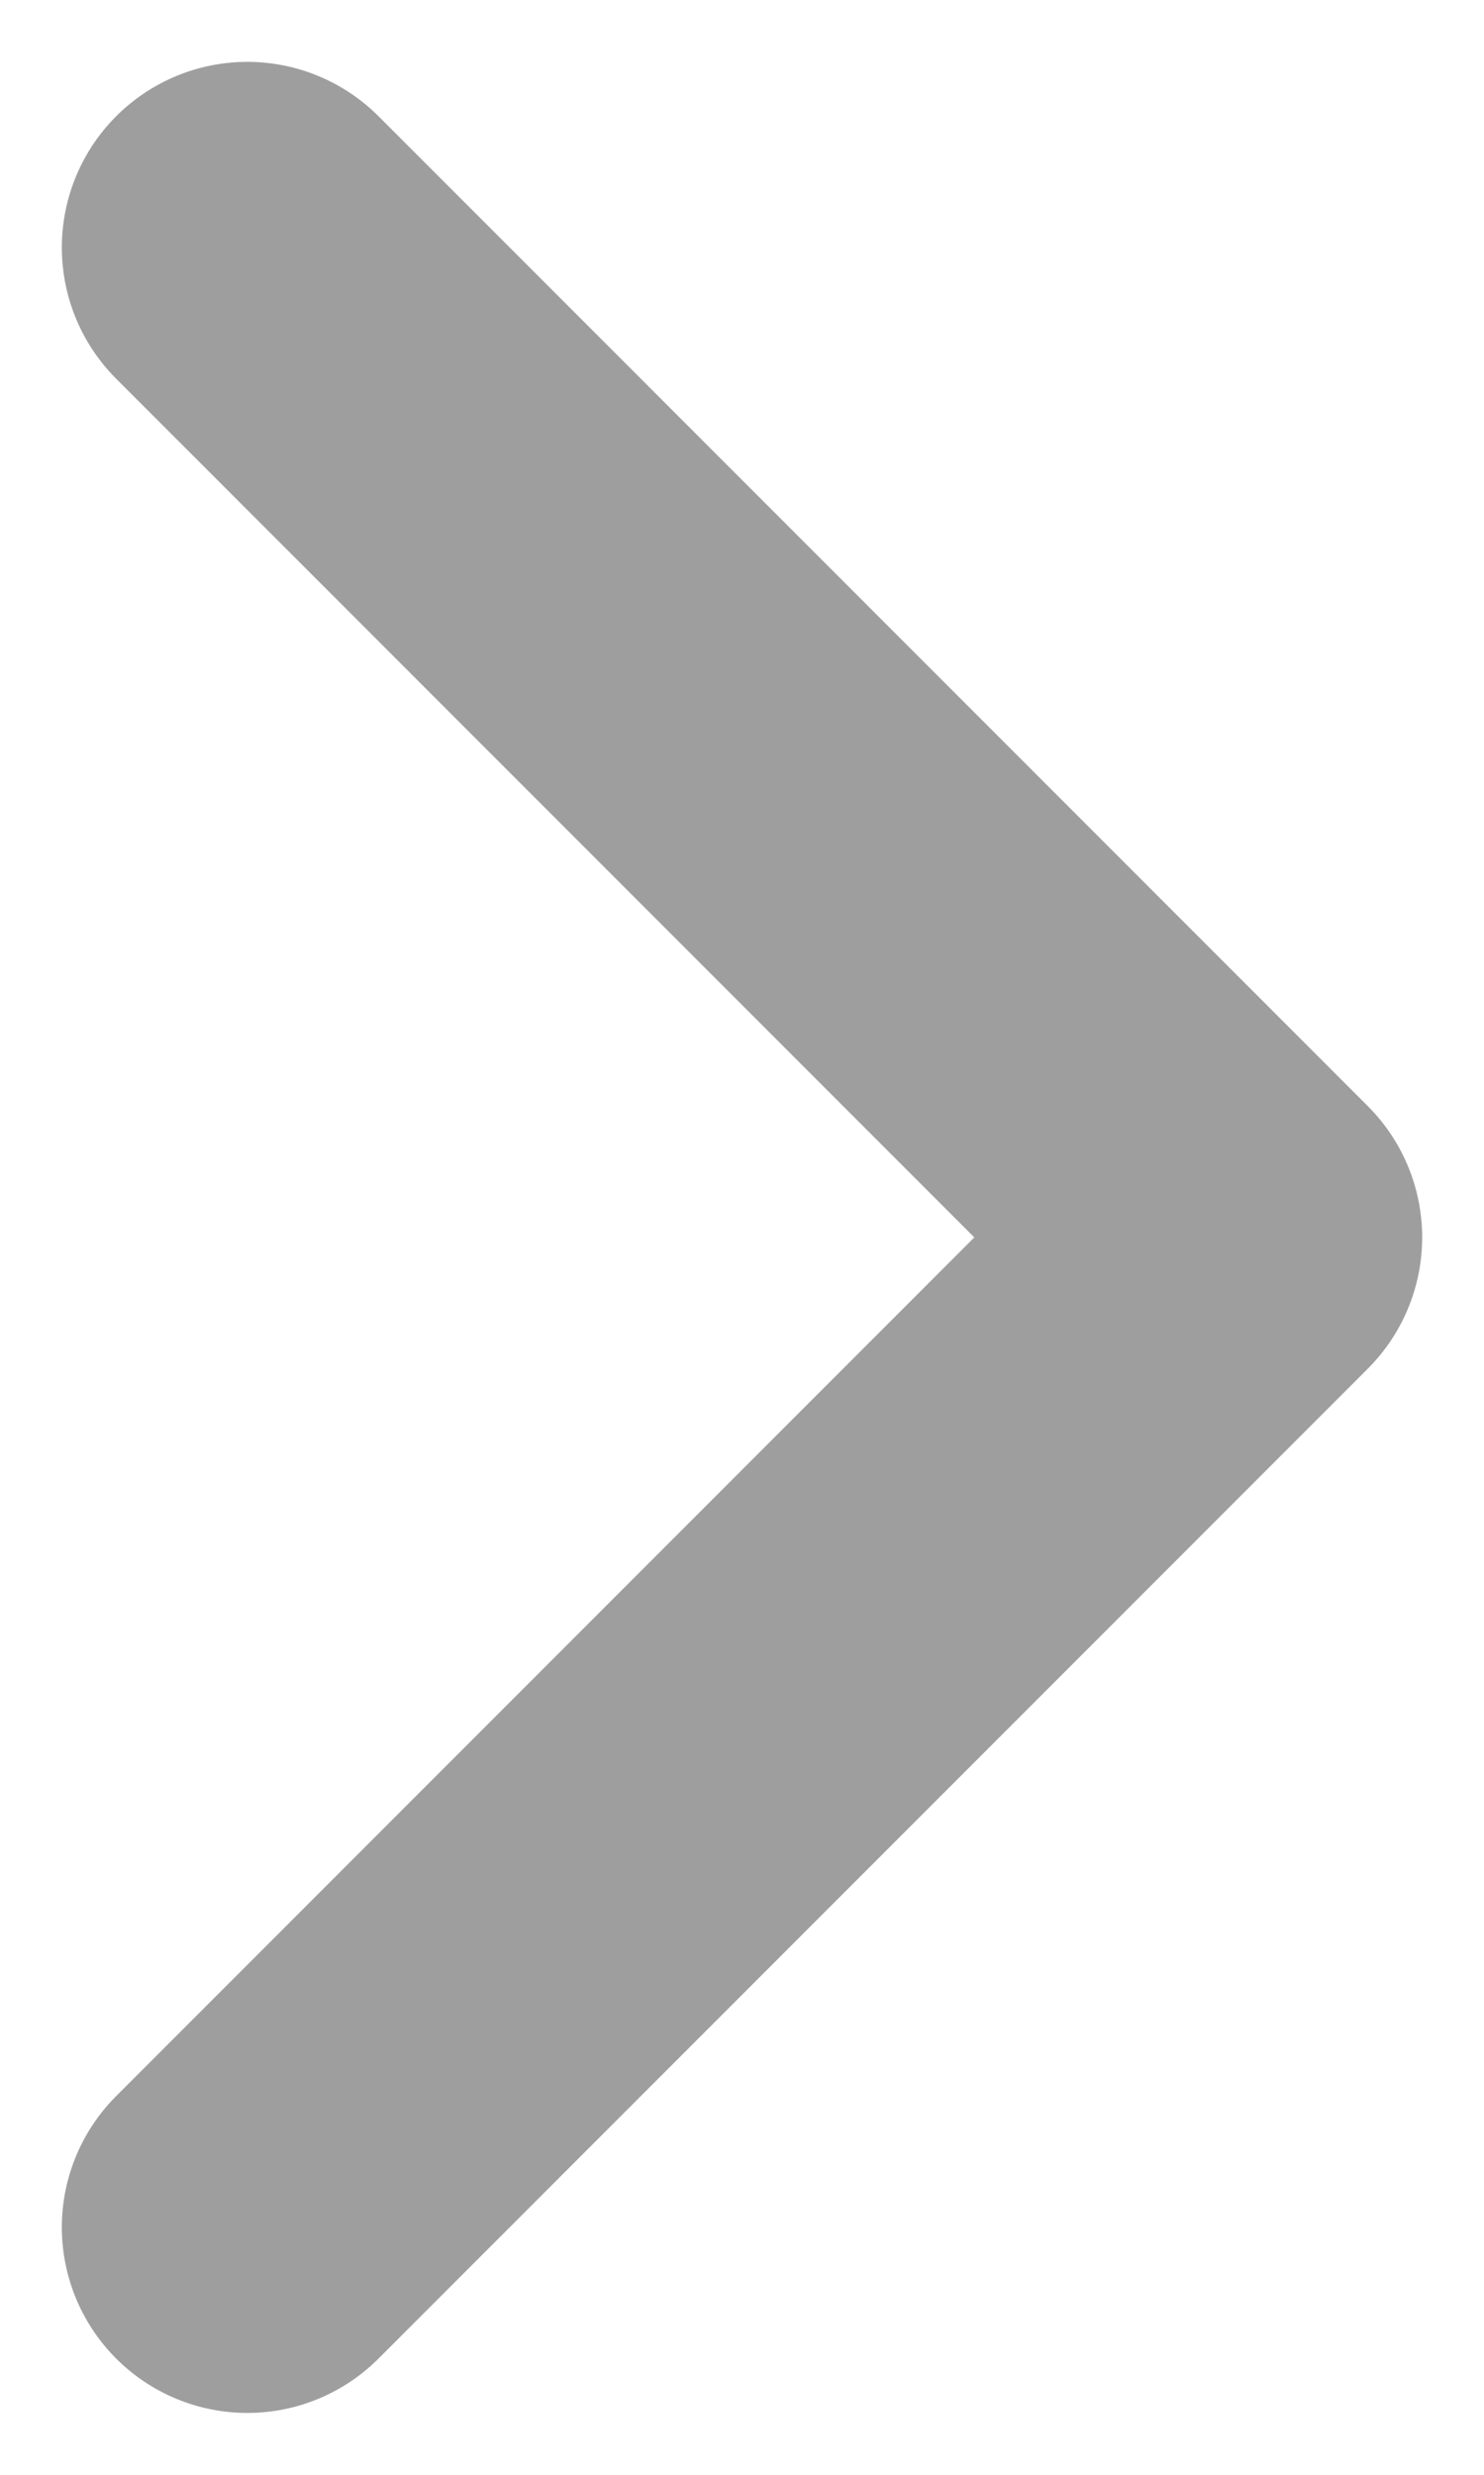 <svg width="6" height="10" viewBox="0 0 6 10" fill="none" xmlns="http://www.w3.org/2000/svg">
<path id="arrow_down_icon" d="M1 1L5 5L1 9" stroke="#9E9E9E" stroke-width="1.5" stroke-linecap="round" stroke-linejoin="round"/>
</svg>
